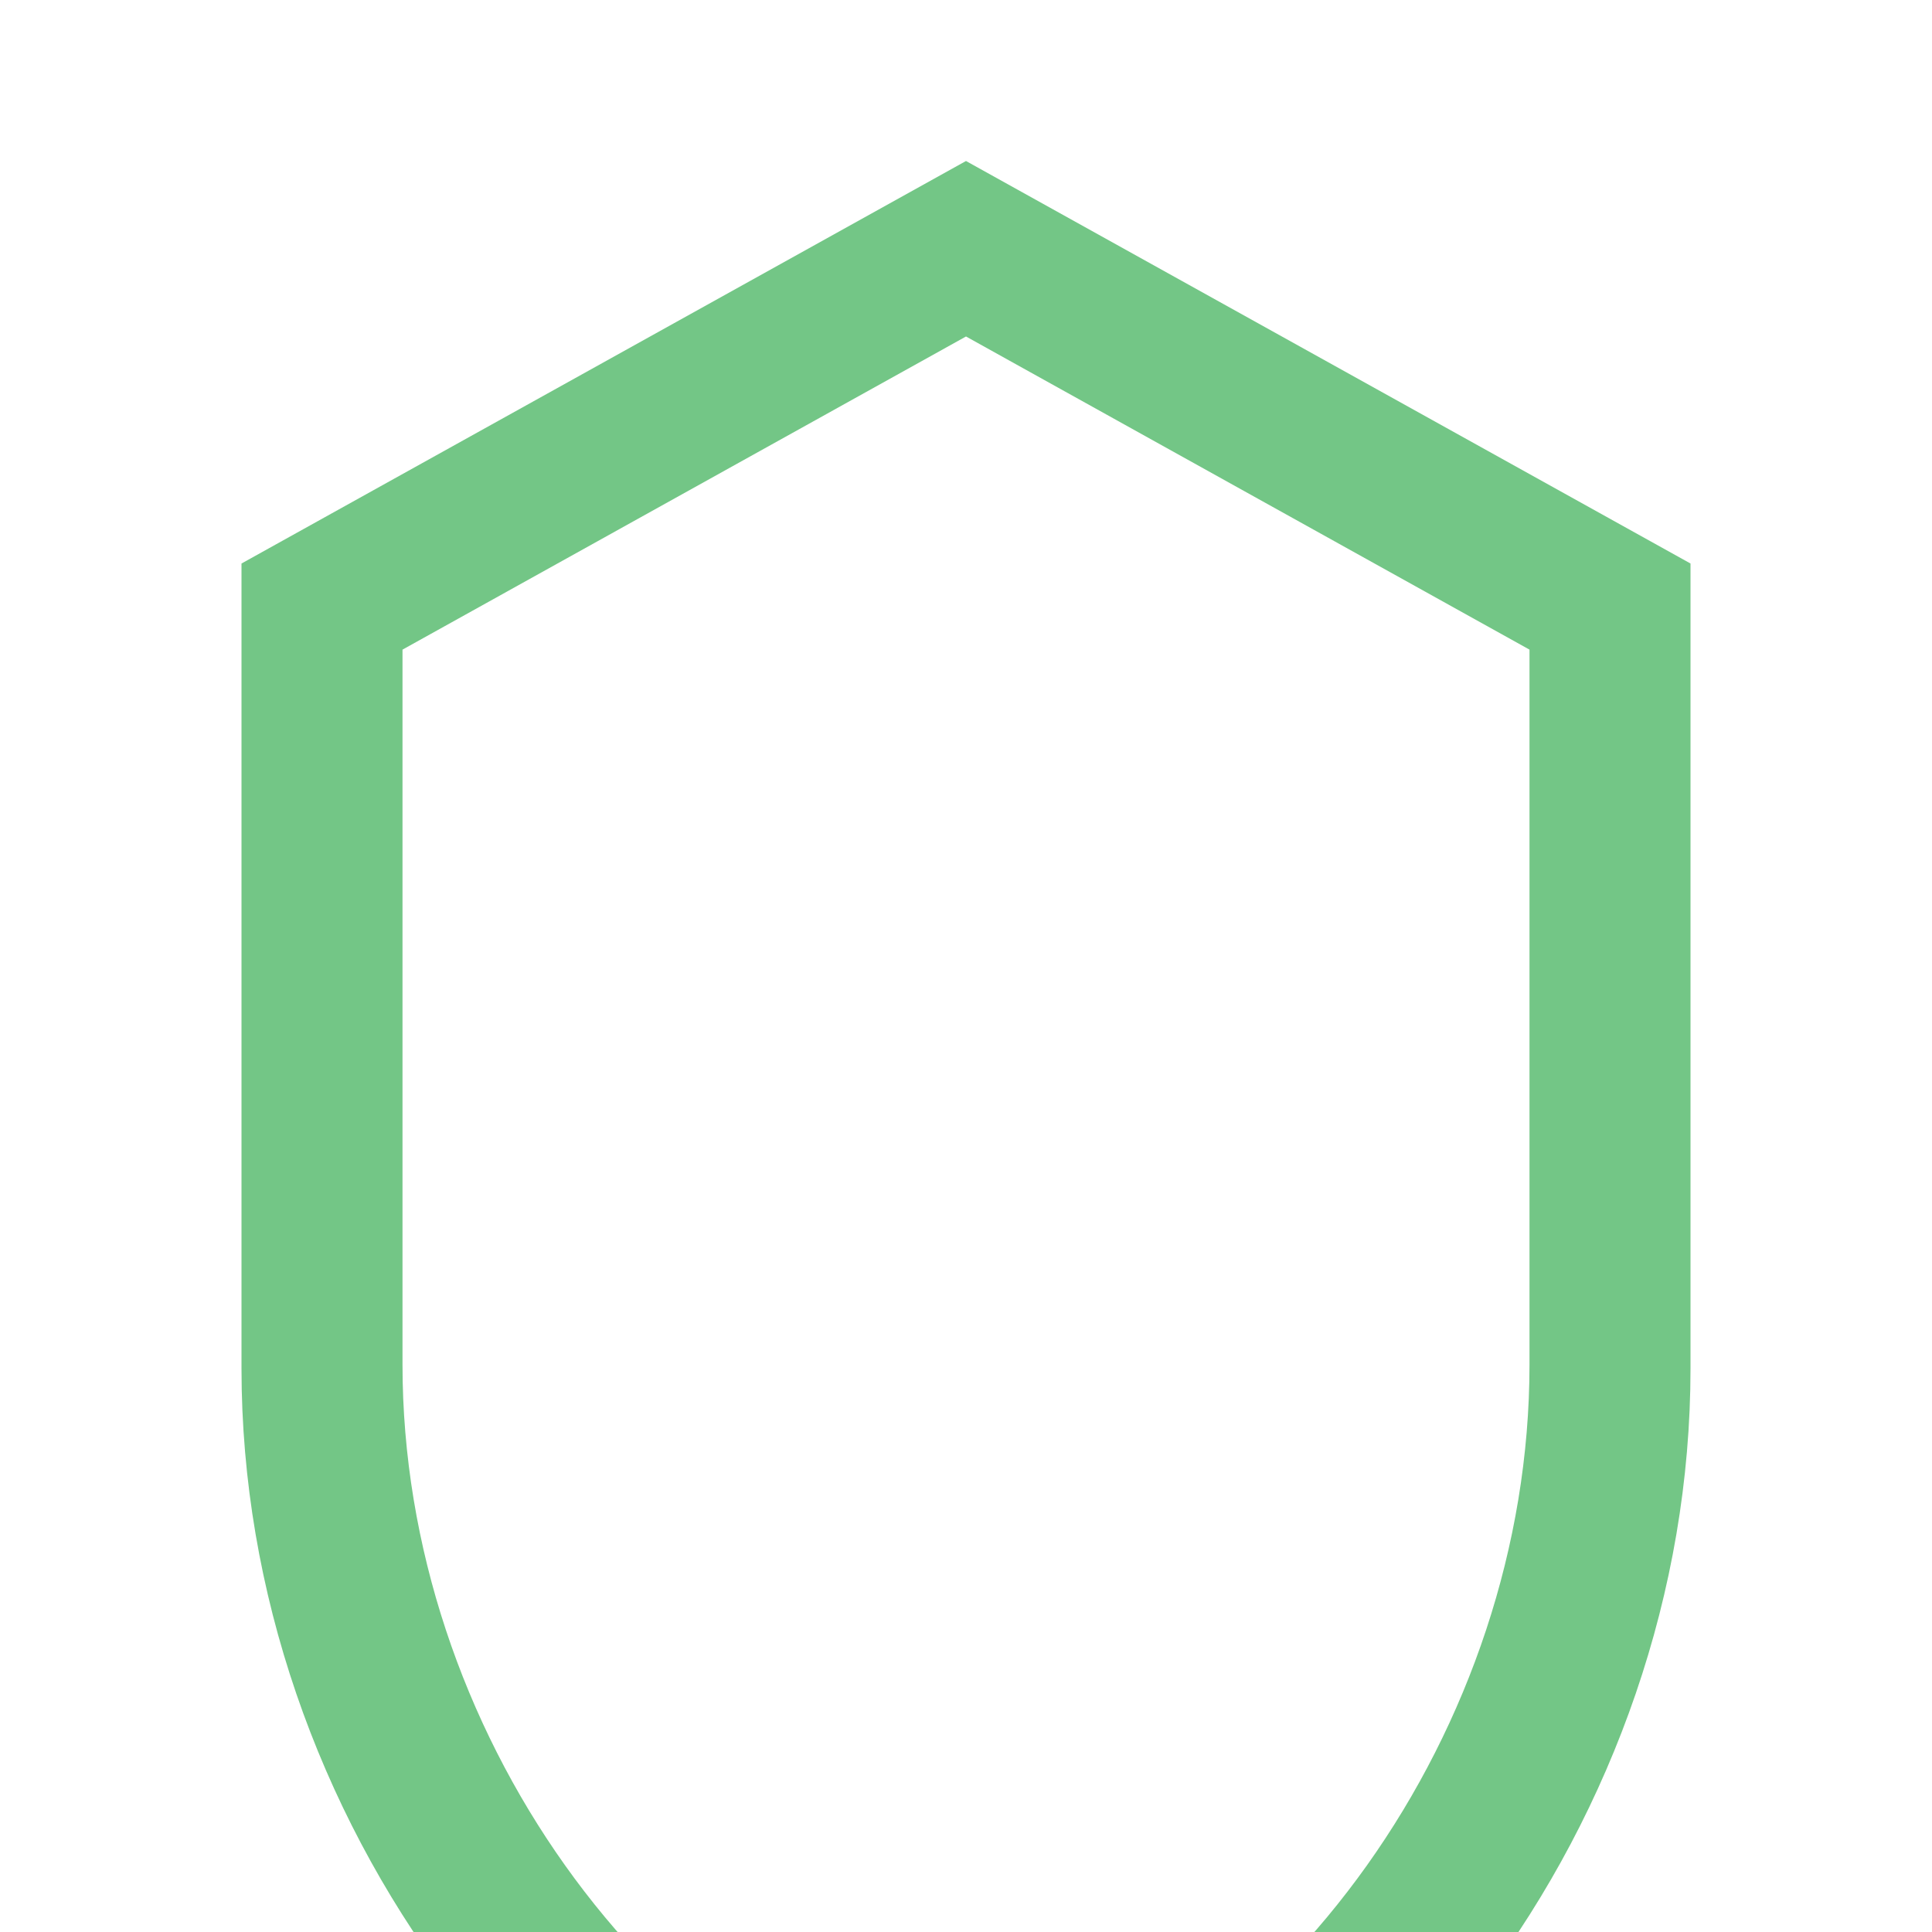 <svg role="img" viewBox="0 0 24 24" xmlns="http://www.w3.org/2000/svg"><title>BambooHR</title><path fill="#73C686" d="M12 2L3 7v10c0 5.55 3.84 10.74 9 12 5.16-1.26 9-6.45 9-12V7l-9-5zm0 2.18l7 3.89v8.88c0 4.52-3.05 8.78-7 9.87-3.95-1.09-7-5.35-7-9.87V8.07l7-3.89z"/></svg>